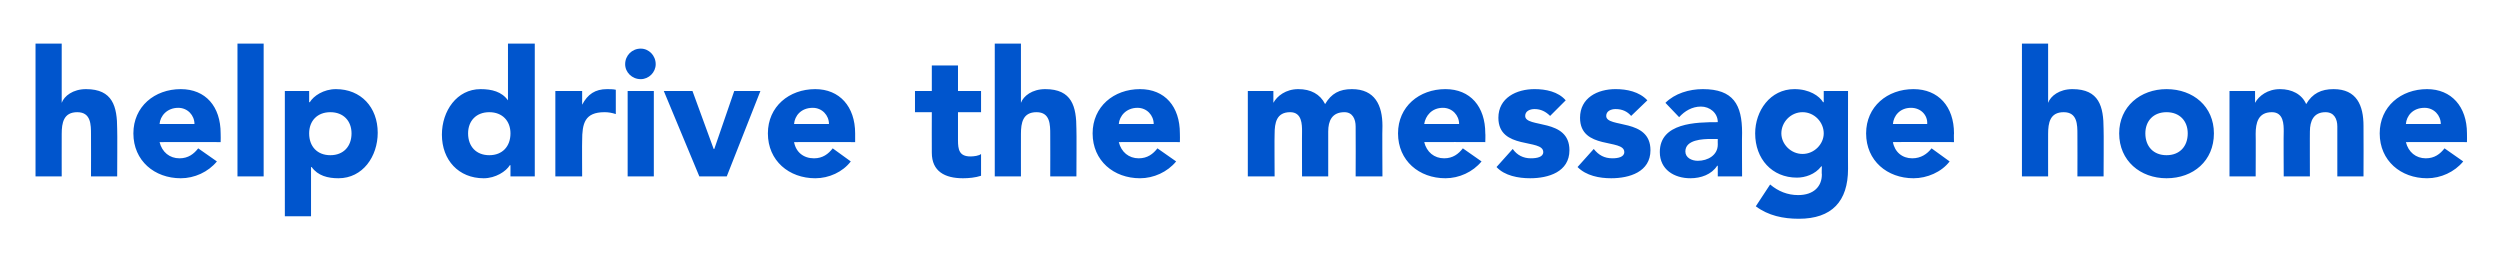 <?xml version="1.0" standalone="no"?><!DOCTYPE svg PUBLIC "-//W3C//DTD SVG 1.1//EN" "http://www.w3.org/Graphics/SVG/1.1/DTD/svg11.dtd"><svg xmlns="http://www.w3.org/2000/svg" version="1.1" width="401.1px" height="42.9px" viewBox="0 -7 401.1 42.9" style="top:-7px"><desc>help drive the message home</desc><defs/><g id="Polygon69903"><path d="m9.9 0v9.5s.04-.04 0 0c.4-1.1 1.8-2.2 3.9-2.2c4.3 0 5 2.8 5 6.4c.04.05 0 7.6 0 7.6h-4.2s.02-6.71 0-6.7c0-1.6 0-3.6-2.2-3.6c-2.2 0-2.5 1.7-2.5 3.5c-.01-.02 0 6.8 0 6.8H5.7V0h4.2zm24.9 18.9c-1.4 1.7-3.6 2.7-5.8 2.7c-4.2 0-7.6-2.8-7.6-7.2c0-4.3 3.4-7.1 7.6-7.1c4 0 6.4 2.8 6.4 7.1c.03.05 0 1.4 0 1.4c0 0-9.77-.03-9.8 0c.4 1.6 1.6 2.6 3.2 2.6c1.4 0 2.3-.7 3-1.6l3 2.1zm-3.6-6c0-1.4-1.1-2.6-2.6-2.6c-1.8 0-2.9 1.3-3 2.6h5.6zM38.1 0h4.2v21.3h-4.2V0zm7.6 7.6h3.9v1.8h.1c.6-1 2.2-2.1 4.2-2.1c4 0 6.7 2.9 6.7 7c0 3.8-2.4 7.3-6.3 7.3c-1.7 0-3.3-.4-4.3-1.8c-.01.03-.1 0-.1 0v7.9h-4.2V7.6zM53 17.9c2.1 0 3.4-1.4 3.4-3.5c0-2-1.3-3.4-3.4-3.4c-2.1 0-3.4 1.4-3.4 3.4c0 2.1 1.3 3.5 3.4 3.5zm32.8 3.4h-3.9v-1.8h-.1c-.6 1-2.3 2.1-4.2 2.1c-4 0-6.7-2.9-6.7-7c0-3.8 2.4-7.3 6.2-7.3c1.8 0 3.4.4 4.4 1.8c-.02-.03 0 0 0 0V0h4.3v21.3zM78.5 11c-2.1 0-3.4 1.4-3.4 3.4c0 2.1 1.3 3.5 3.4 3.5c2.1 0 3.4-1.4 3.4-3.5c0-2-1.3-3.4-3.4-3.4zm10.6-3.4h4.3v2.2s.03 0 0 0c.9-1.7 2.1-2.5 4-2.5c.4 0 1 0 1.4.1v3.9c-.6-.2-1.2-.3-1.8-.3c-3.2 0-3.6 1.8-3.6 4.6c-.03-.02 0 5.7 0 5.7h-4.3V7.6zm11.6 0h4.2v13.7h-4.2V7.6zm2.1-6.8c1.3 0 2.4 1.1 2.4 2.5c0 1.3-1.1 2.4-2.4 2.4c-1.4 0-2.5-1.1-2.5-2.4c0-1.4 1.1-2.5 2.5-2.5zm3.7 6.8h4.6l3.4 9.3h.1l3.2-9.3h4.2l-5.4 13.7h-4.4l-5.7-13.7zm30 11.3c-1.3 1.7-3.5 2.7-5.7 2.7c-4.2 0-7.6-2.8-7.6-7.2c0-4.3 3.4-7.1 7.6-7.1c3.9 0 6.4 2.8 6.4 7.1v1.4s-9.8-.03-9.8 0c.3 1.6 1.5 2.6 3.2 2.6c1.4 0 2.3-.7 3-1.6l2.9 2.1zm-3.5-6c0-1.4-1.1-2.6-2.6-2.6c-1.9 0-2.9 1.3-3 2.6h5.6zm24.4-1.9h-3.7v4.5c0 1.5.2 2.6 2 2.6c.5 0 1.4-.1 1.7-.4v3.5c-.9.3-2 .4-2.9.4c-2.9 0-5-1.1-5-4.1c-.02-.01 0-6.5 0-6.5h-2.7V7.6h2.7V3.5h4.2v4.1h3.7v3.4zm6.4-11v9.5s.04-.04 0 0c.4-1.1 1.8-2.2 3.9-2.2c4.3 0 5 2.8 5 6.4c.04.05 0 7.6 0 7.6h-4.2s.02-6.71 0-6.7c0-1.6 0-3.6-2.2-3.6c-2.2 0-2.5 1.7-2.5 3.5c-.01-.02 0 6.8 0 6.8h-4.2V0h4.2zm24.9 18.9c-1.4 1.7-3.6 2.7-5.8 2.7c-4.2 0-7.6-2.8-7.6-7.2c0-4.3 3.4-7.1 7.6-7.1c4 0 6.4 2.8 6.4 7.1c.03.05 0 1.4 0 1.4c0 0-9.77-.03-9.8 0c.4 1.6 1.6 2.6 3.2 2.6c1.4 0 2.3-.7 3-1.6l3 2.1zm-3.6-6c0-1.4-1.1-2.6-2.6-2.6c-1.8 0-2.9 1.3-3 2.6h5.6zm15.1-5.3h4.1v1.9s.05-.04 0 0c.6-1.1 2-2.2 4-2.2c2 0 3.5.8 4.3 2.4c1-1.7 2.3-2.4 4.3-2.4c3.7 0 4.9 2.6 4.9 5.9c-.05.01 0 8.1 0 8.1h-4.3s.03-7.98 0-8c0-1.2-.5-2.3-1.8-2.3c-2 0-2.6 1.4-2.6 3.1v7.2h-4.2s-.02-7.24 0-7.2c0-1.1 0-3.1-1.9-3.1c-2.2 0-2.5 1.7-2.5 3.5c-.04-.02 0 6.8 0 6.8h-4.3V7.6zm37.5 11.3c-1.4 1.7-3.6 2.7-5.8 2.7c-4.2 0-7.6-2.8-7.6-7.2c0-4.3 3.4-7.1 7.6-7.1c4 0 6.4 2.8 6.4 7.1c.04.05 0 1.4 0 1.4c0 0-9.76-.03-9.8 0c.4 1.6 1.6 2.6 3.2 2.6c1.4 0 2.3-.7 3-1.6l3 2.1zm-3.6-6c0-1.4-1.1-2.6-2.6-2.6c-1.8 0-2.8 1.3-3 2.6h5.6zm14.6-1.3c-.7-.7-1.5-1.1-2.5-1.1c-.7 0-1.5.3-1.5 1.1c0 2 7.1.3 7.1 5.5c0 3.5-3.4 4.5-6.3 4.5c-1.9 0-4.1-.4-5.4-1.8l2.6-2.9c.7 1 1.7 1.5 2.9 1.5c1 0 2-.2 2-1c0-2.2-7.2-.3-7.2-5.5c0-3.2 2.9-4.6 5.8-4.6c1.8 0 3.8.4 5 1.8l-2.5 2.5zm13 0c-.6-.7-1.4-1.1-2.5-1.1c-.7 0-1.5.3-1.5 1.1c0 2 7.1.3 7.1 5.5c0 3.5-3.4 4.5-6.3 4.5c-1.9 0-4-.4-5.4-1.8l2.6-2.9c.8 1 1.7 1.5 3 1.5c.9 0 1.9-.2 1.9-1c0-2.2-7.1-.3-7.1-5.5c0-3.2 2.8-4.6 5.7-4.6c1.8 0 3.8.4 5.1 1.8l-2.6 2.5zm13.9 8s-.08-.02-.1 0c-.9 1.4-2.6 2-4.3 2c-2.6 0-4.9-1.4-4.9-4.2c0-4.7 5.8-4.8 9.3-4.8c0-1.5-1.3-2.5-2.7-2.5c-1.4 0-2.6.7-3.5 1.7l-2.2-2.3c1.5-1.5 3.8-2.2 6-2.2c4.9 0 6.3 2.5 6.3 7c-.04.04 0 7 0 7h-3.9v-1.7zm-1.1-4.3c-1.3 0-4.1.1-4.1 2c0 1 1 1.5 2 1.5c1.6 0 3.2-.9 3.2-2.6c-.02 0 0-.9 0-.9c0 0-1.06-.01-1.1 0zm22 4.8c0 5.2-2.6 8-7.9 8c-2.5 0-4.9-.5-6.9-2l2.3-3.5c1.3 1.1 2.8 1.7 4.5 1.7c2.5 0 3.8-1.4 3.8-3.3c-.05-.02 0-1.3 0-1.3c0 0-.1-.04-.1 0c-1 1.3-2.6 1.8-3.9 1.8c-4 0-6.7-3-6.7-7.1c0-3.6 2.4-7.1 6.3-7.1c2.4 0 4 1.1 4.6 2.1h.1V7.6h3.9s-.02 12.54 0 12.5zm-7.3-2.4c1.9 0 3.4-1.6 3.4-3.3c0-1.8-1.5-3.4-3.4-3.4c-1.9 0-3.4 1.6-3.4 3.4c0 1.7 1.5 3.3 3.4 3.3zm23.6 1.2c-1.3 1.7-3.6 2.7-5.8 2.7c-4.2 0-7.6-2.8-7.6-7.2c0-4.3 3.4-7.1 7.6-7.1c4 0 6.5 2.8 6.5 7.1c-.04.05 0 1.4 0 1.4c0 0-9.84-.03-9.8 0c.3 1.6 1.5 2.6 3.1 2.6c1.4 0 2.4-.7 3.1-1.6l2.9 2.1zm-3.6-6c.1-1.4-1-2.6-2.6-2.6c-1.8 0-2.8 1.3-2.9 2.6h5.5zM328.6 0v9.5s.04-.04 0 0c.4-1.1 1.8-2.2 3.9-2.2c4.3 0 5 2.8 5 6.4c.04.05 0 7.6 0 7.6h-4.2s.02-6.71 0-6.7c0-1.6 0-3.6-2.2-3.6c-2.2 0-2.5 1.7-2.5 3.5c-.01-.02 0 6.8 0 6.8h-4.2V0h4.2zm19 7.3c4.3 0 7.6 2.8 7.6 7.1c0 4.4-3.3 7.2-7.6 7.2c-4.2 0-7.6-2.8-7.6-7.2c0-4.3 3.4-7.1 7.6-7.1zm0 10.6c2.1 0 3.4-1.4 3.4-3.5c0-2-1.3-3.4-3.4-3.4c-2.1 0-3.4 1.4-3.4 3.4c0 2.1 1.3 3.5 3.4 3.5zm10.1-10.3h4.1v1.9s.02-.04 0 0c.6-1.1 2-2.2 4-2.2c1.9 0 3.5.8 4.2 2.4c1-1.7 2.4-2.4 4.4-2.4c3.7 0 4.8 2.6 4.8 5.9c.03.01 0 8.1 0 8.1H375v-8c0-1.2-.5-2.3-1.9-2.3c-1.9 0-2.5 1.4-2.5 3.1c-.02-.04 0 7.2 0 7.2h-4.2s-.04-7.24 0-7.2c0-1.1 0-3.1-1.9-3.1c-2.2 0-2.6 1.7-2.6 3.5c.03-.02 0 6.8 0 6.8h-4.2V7.6zm37.5 11.3c-1.4 1.7-3.6 2.7-5.8 2.7c-4.2 0-7.6-2.8-7.6-7.2c0-4.3 3.4-7.1 7.6-7.1c3.9 0 6.4 2.8 6.4 7.1c.02.05 0 1.4 0 1.4c0 0-9.78-.03-9.8 0c.4 1.6 1.6 2.6 3.2 2.6c1.4 0 2.3-.7 3-1.6l3 2.1zm-3.6-6c0-1.4-1.1-2.6-2.6-2.6c-1.9 0-2.9 1.3-3 2.6h5.6z" stroke="none" fill="#0055cd"/></g></svg>